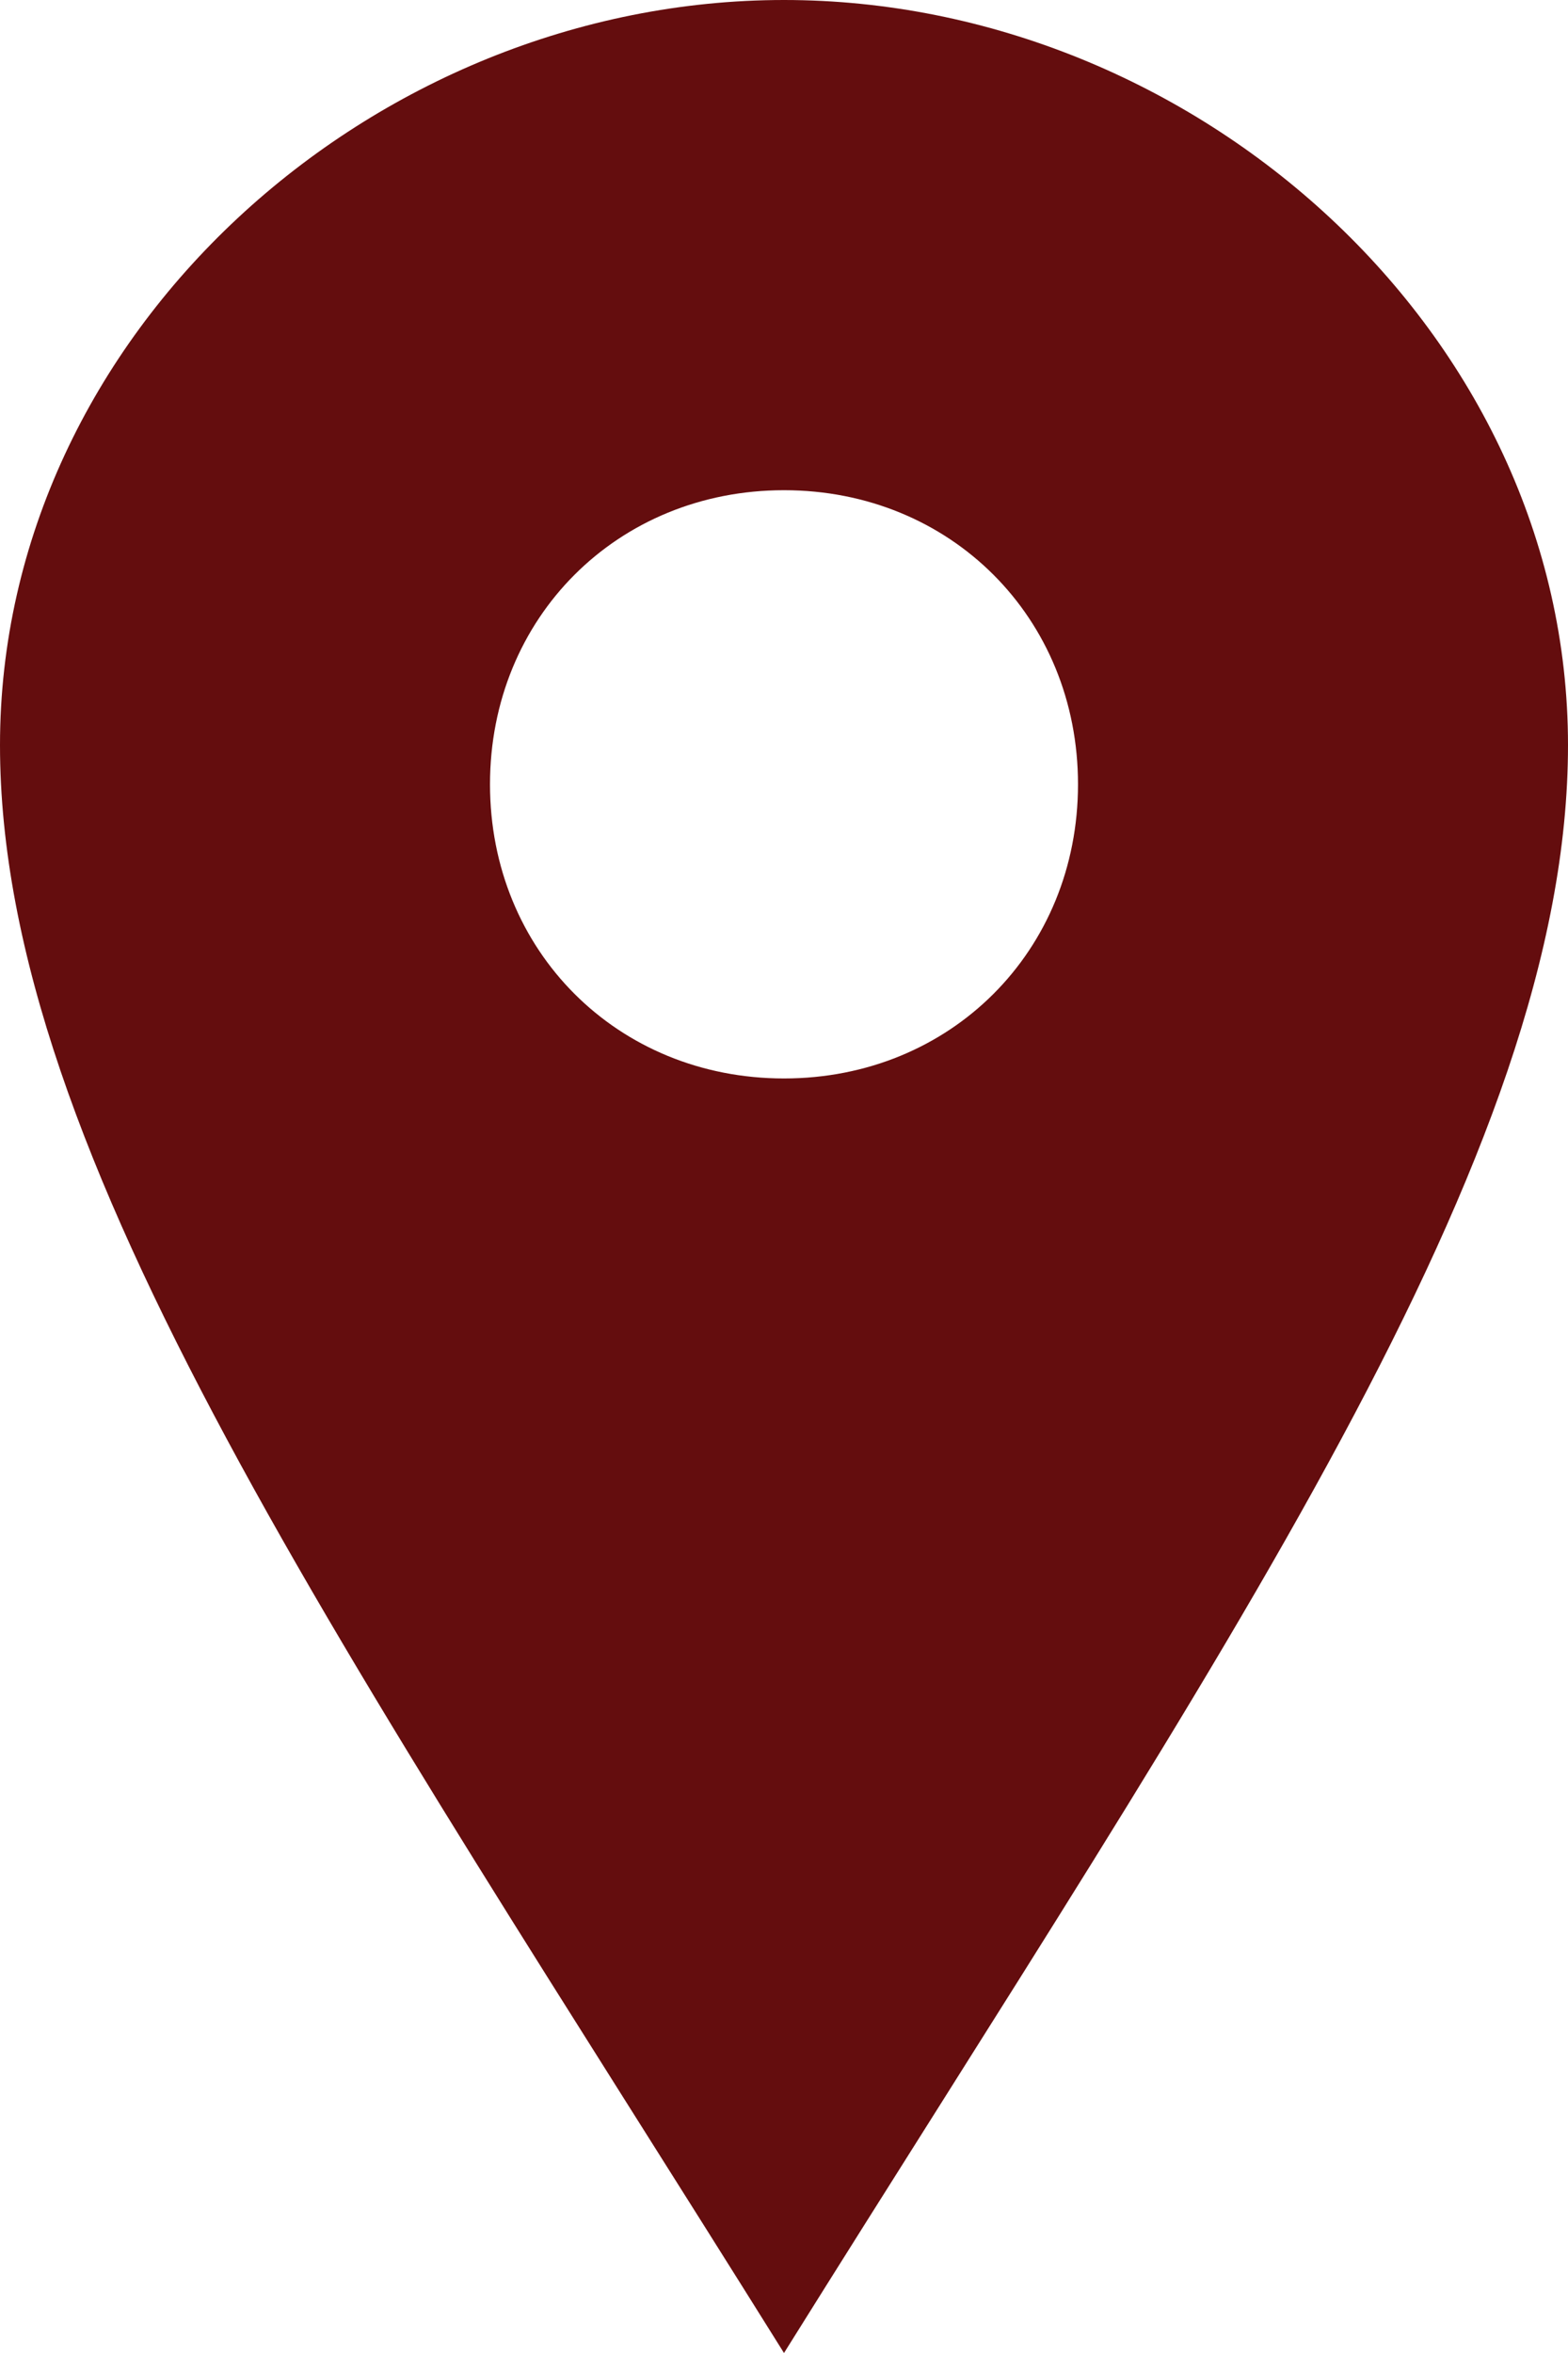 <svg xmlns="http://www.w3.org/2000/svg" xml:space="preserve" fill="#640d0e" viewBox="0 0 16 24">
  <path d="M8 0C3.8 0 0 3.4 0 7.6c0 4.2 3.5 9.2 8 16.4 4.5-7.2 8-12.2 8-16.4C16 3.4 12.2 0 8 0zm0 11c-1.7 0-3-1.3-3-3s1.3-3 3-3 3 1.3 3 3-1.3 3-3 3z"/>
</svg>